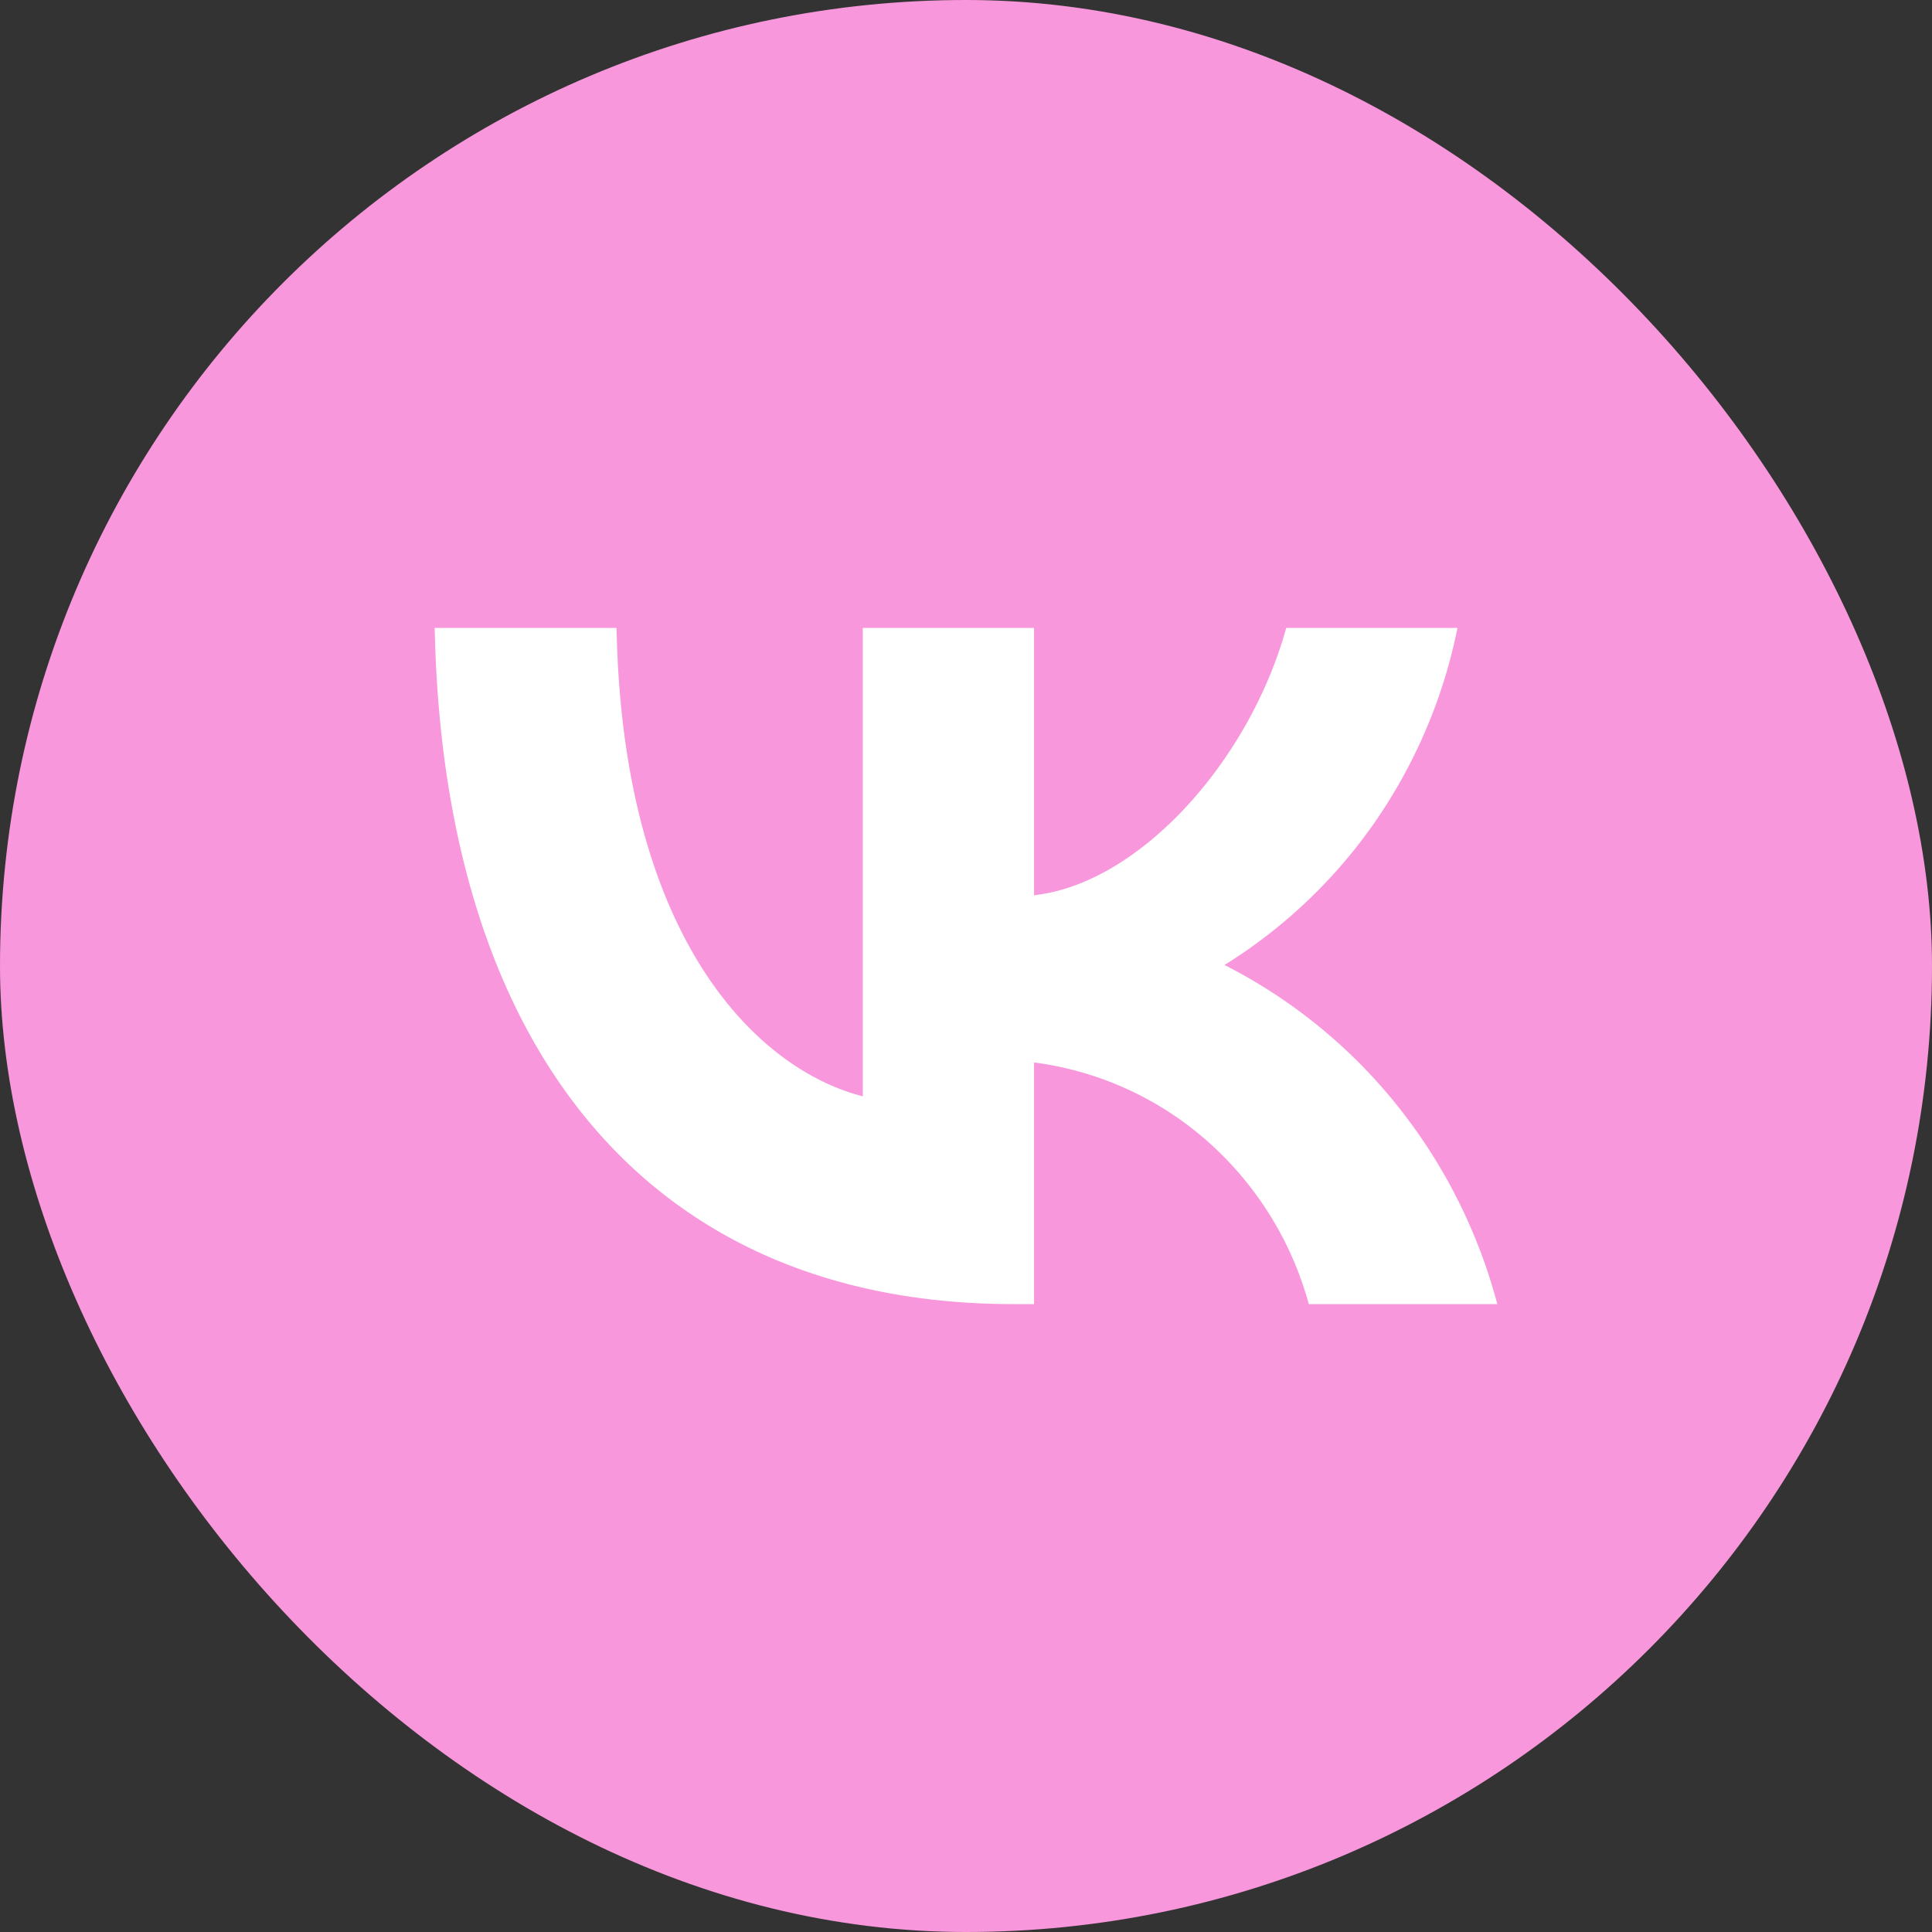 <?xml version="1.0" encoding="UTF-8"?> <svg xmlns="http://www.w3.org/2000/svg" width="40" height="40" fill="none"><rect width="100%" height="100%" fill="#333333" stroke="none"/><rect width="40" height="40" fill="#F997DC" rx="20"></rect><path fill="#fff" d="M20.983 27C13.466 27 9.179 21.745 9 13h3.765c.124 6.418 2.9 9.137 5.098 9.698V13h3.546v5.535c2.17-.238 4.452-2.76 5.221-5.535h3.546a10.8 10.8 0 0 1-1.698 4.003 10.6 10.6 0 0 1-3.126 2.976 10.9 10.9 0 0 1 3.563 2.893A11.15 11.15 0 0 1 31 27h-3.903a6.94 6.94 0 0 0-2.104-3.377 6.73 6.73 0 0 0-3.584-1.626V27z"></path></svg> 